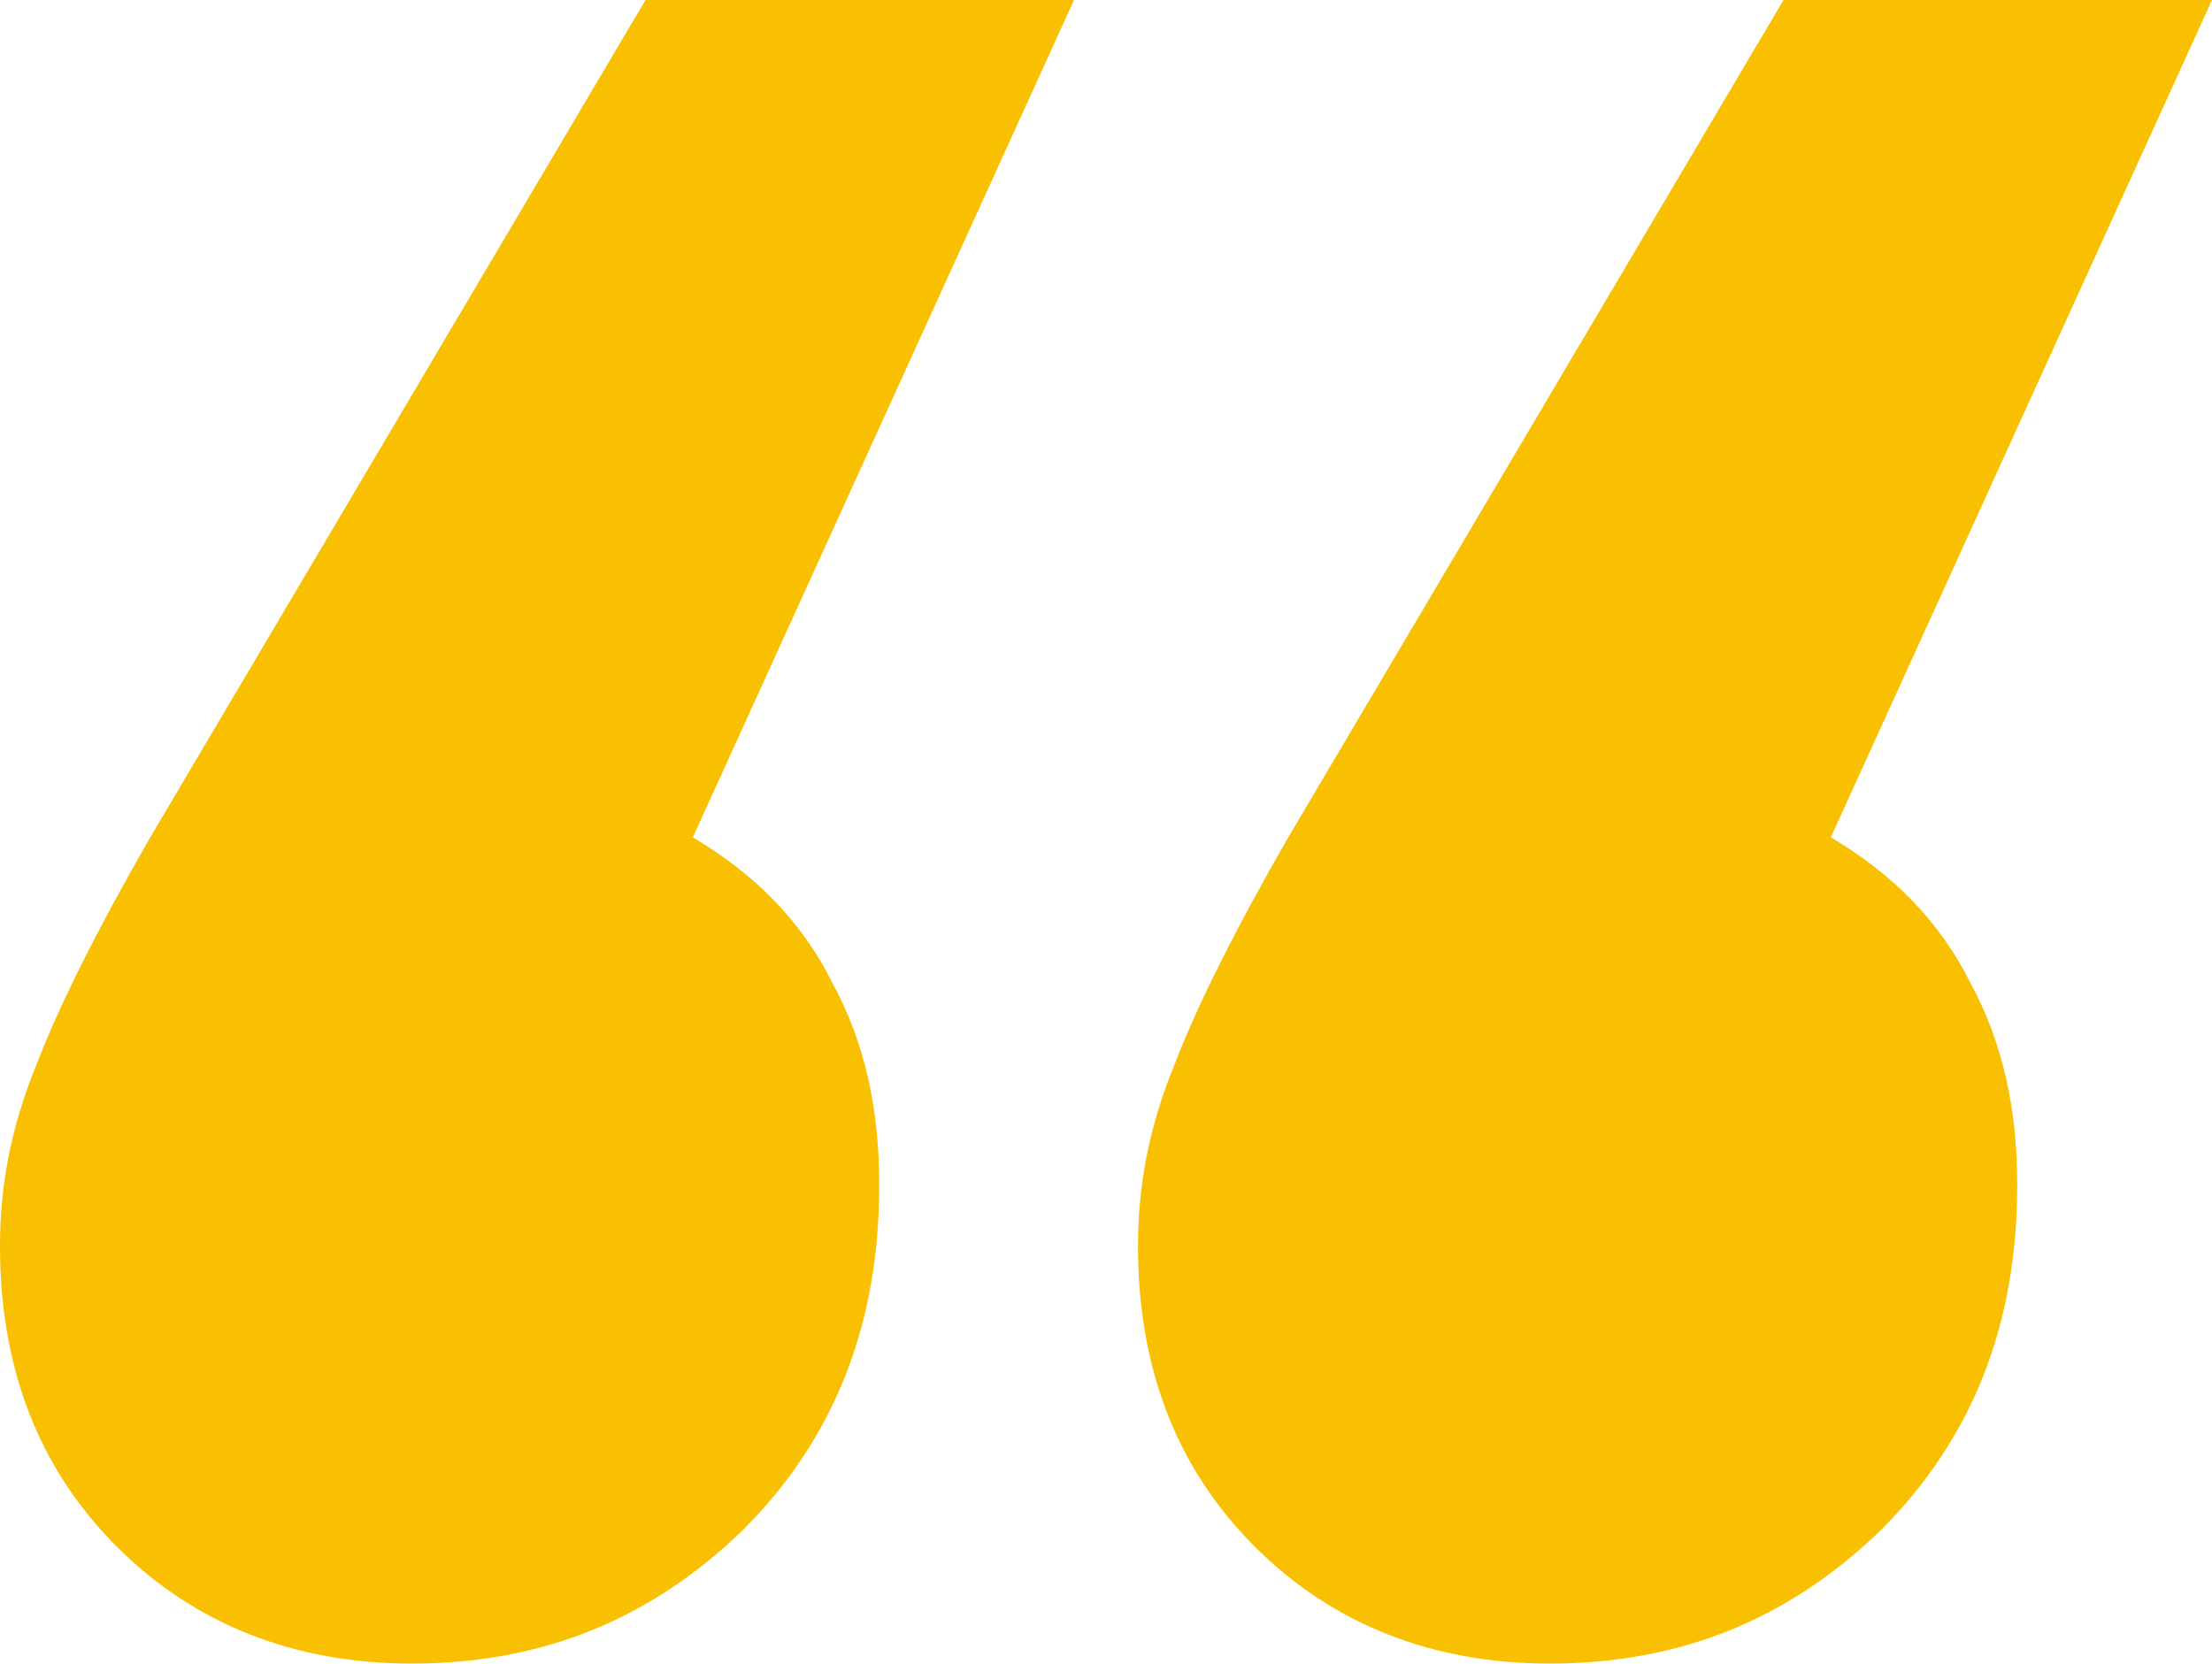 <?xml version="1.0" encoding="utf-8"?>
<!-- Generator: Adobe Illustrator 23.0.3, SVG Export Plug-In . SVG Version: 6.00 Build 0)  -->
<svg version="1.1" id="Layer_1" xmlns="http://www.w3.org/2000/svg" xmlns:xlink="http://www.w3.org/1999/xlink" x="0px" y="0px"
	 viewBox="0 0 79.5 59.8" style="enable-background:new 0 0 79.5 59.8;" xml:space="preserve">
<style type="text/css">
	.st0{enable-background:new    ;}
	.st1{fill:#F8C000;}
</style>
<g class="st0">
	<path class="st1" d="M29.9,35.3c1.2,2.2,1.7,4.6,1.7,7.3c0,5-1.6,9.1-4.9,12.4c-3.3,3.2-7.2,4.8-11.9,4.8c-4.2,0-7.8-1.4-10.6-4.2
		C1.4,52.8,0,49.2,0,44.8c0-2.2,0.4-4.3,1.3-6.5c0.8-2.1,2.2-4.9,4.1-8.2L23.2,0h15.4L24.9,30.1C27.1,31.4,28.8,33.1,29.9,35.3z
		 M70.8,35.3c1.2,2.2,1.7,4.6,1.7,7.3c0,5-1.6,9.1-4.9,12.4c-3.3,3.2-7.2,4.8-11.9,4.8c-4.2,0-7.8-1.4-10.6-4.2
		c-2.8-2.8-4.2-6.4-4.2-10.8c0-2.2,0.4-4.3,1.3-6.5c0.8-2.1,2.2-4.9,4.1-8.2L64.1,0h15.4L65.8,30.1C68,31.4,69.7,33.1,70.8,35.3z"/>
</g>
</svg>
